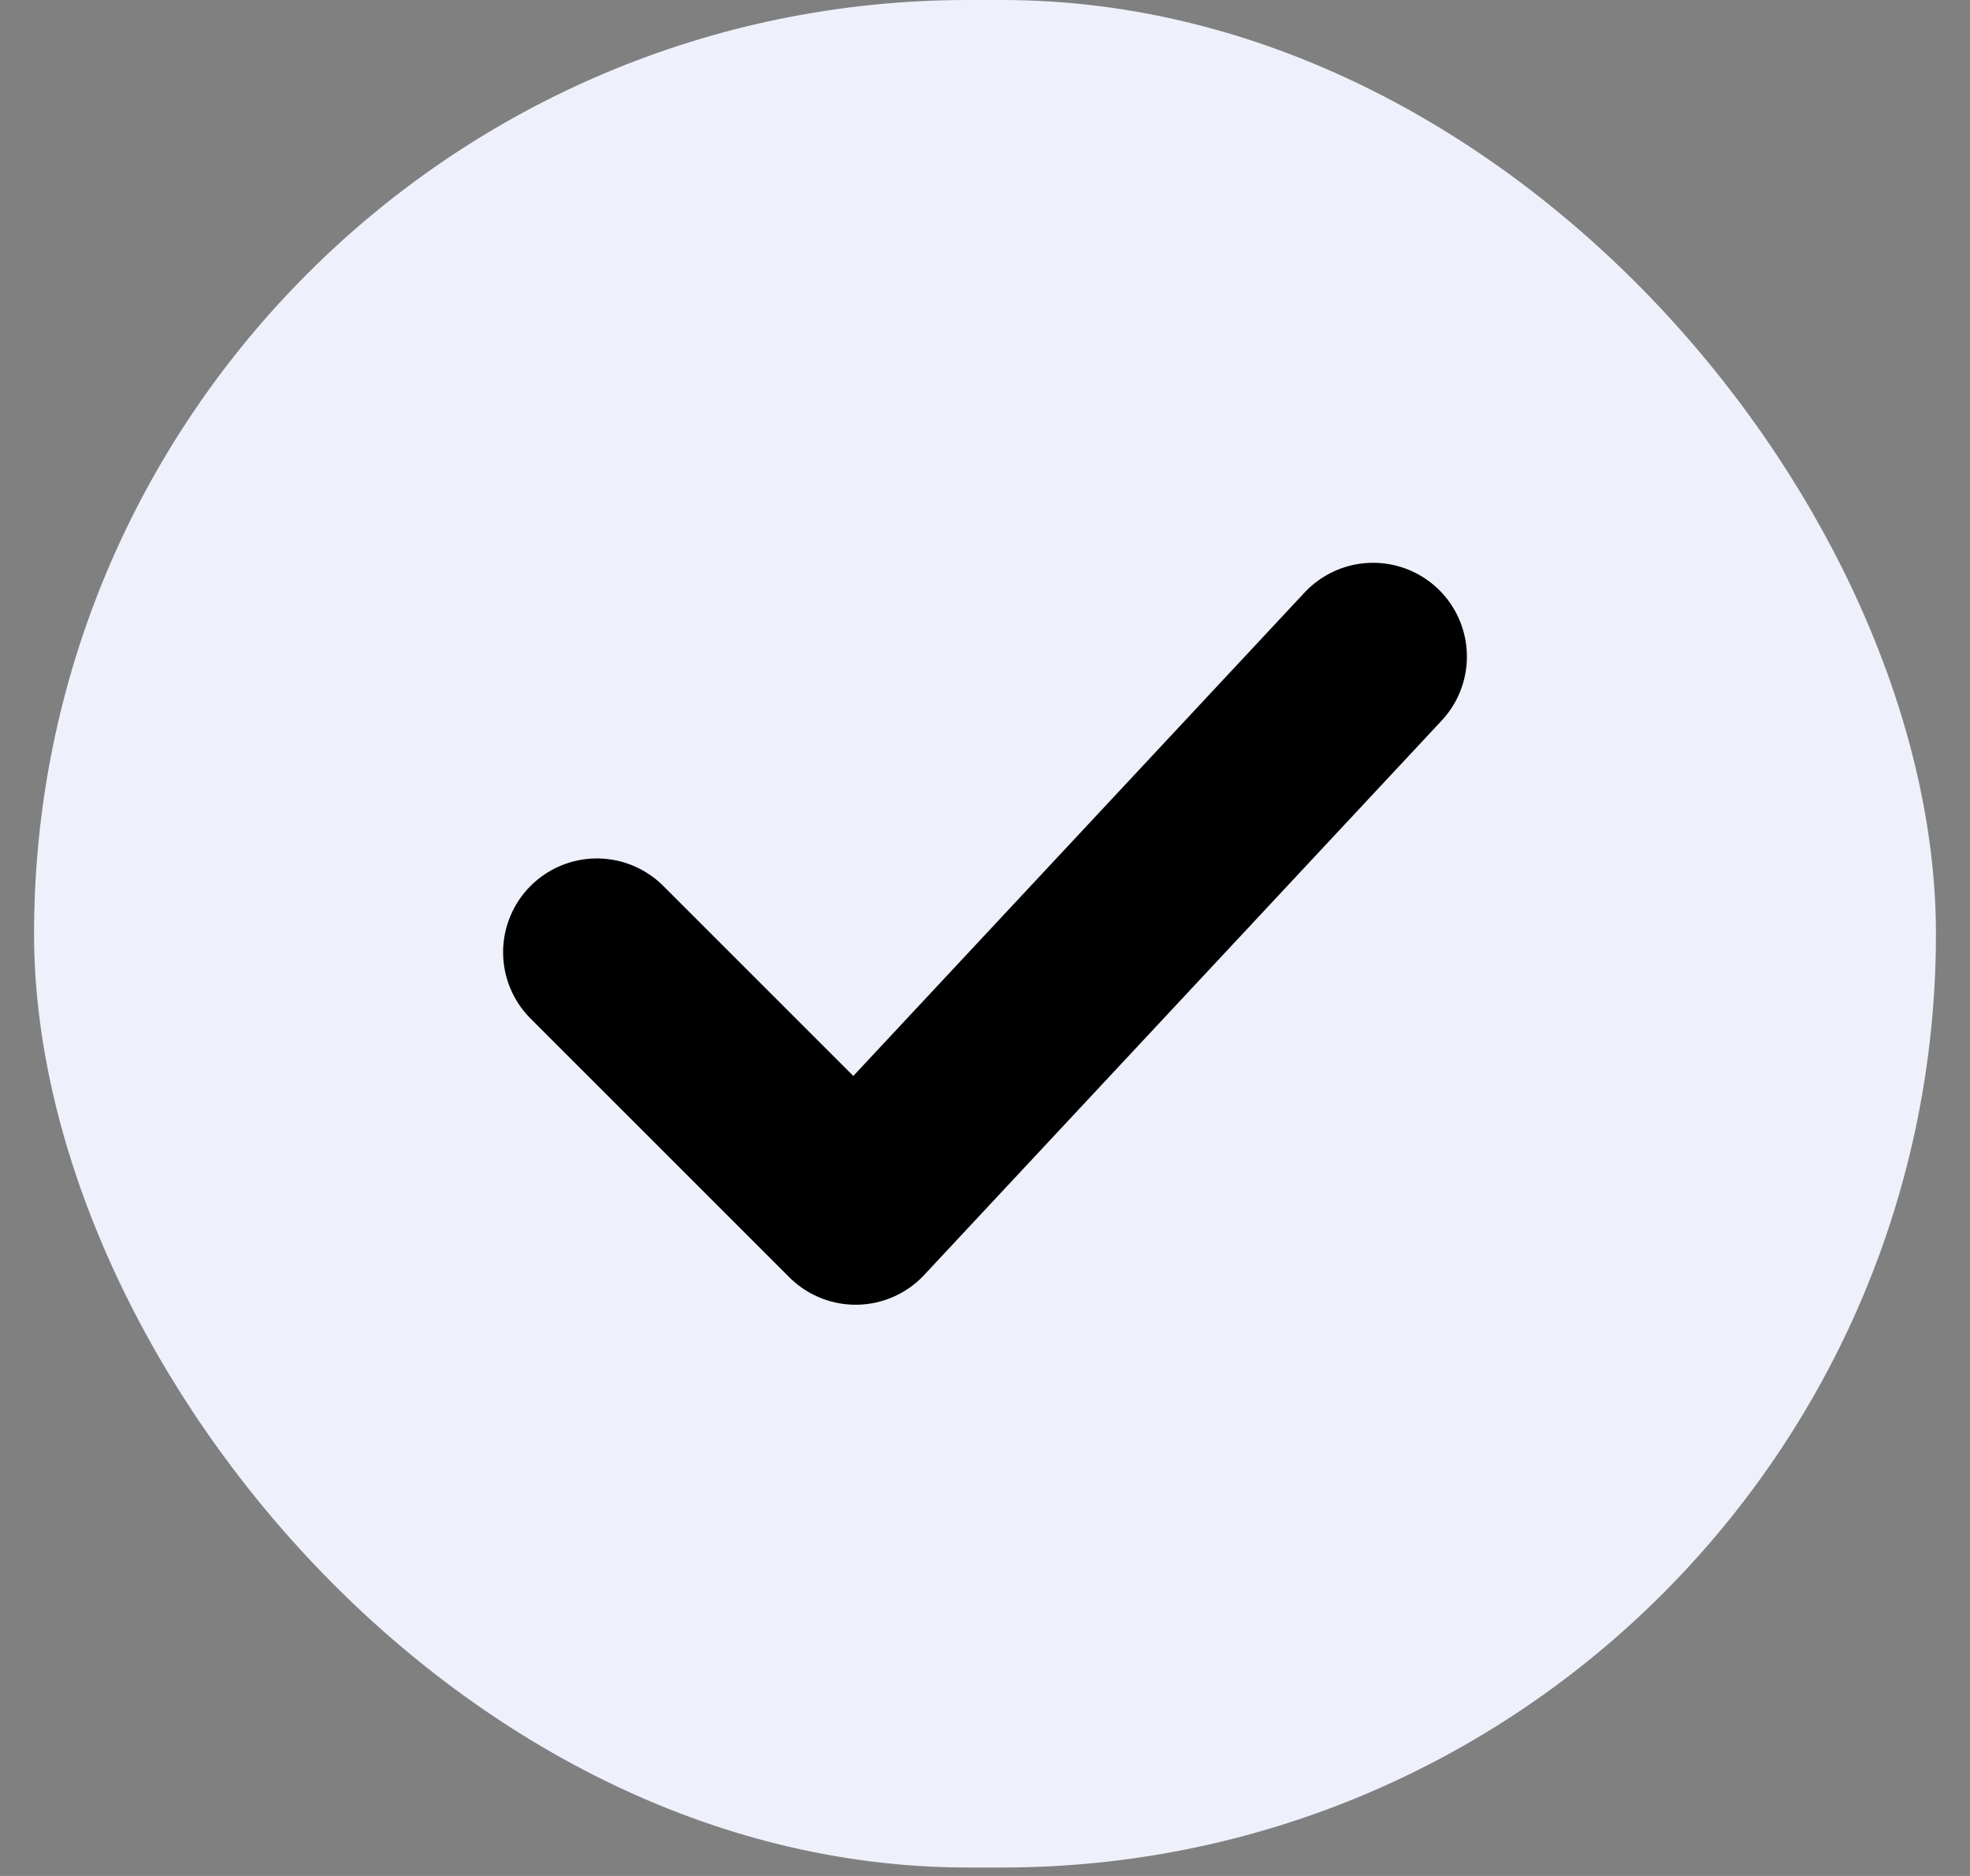 <svg width="21" height="20" viewBox="0 0 21 20" fill="none" xmlns="http://www.w3.org/2000/svg">
<rect x="0" y="0" width="21" height="20" fill="#808080" stroke="none"/>
<rect x="0.363" width="20.274" height="19.91" rx="9.955" fill="#EEF1FB"/>
<path d="M6.363 10.152L9.121 12.91L14.637 7" stroke="black" stroke-width="2" stroke-linecap="round" stroke-linejoin="round"/>
</svg>
